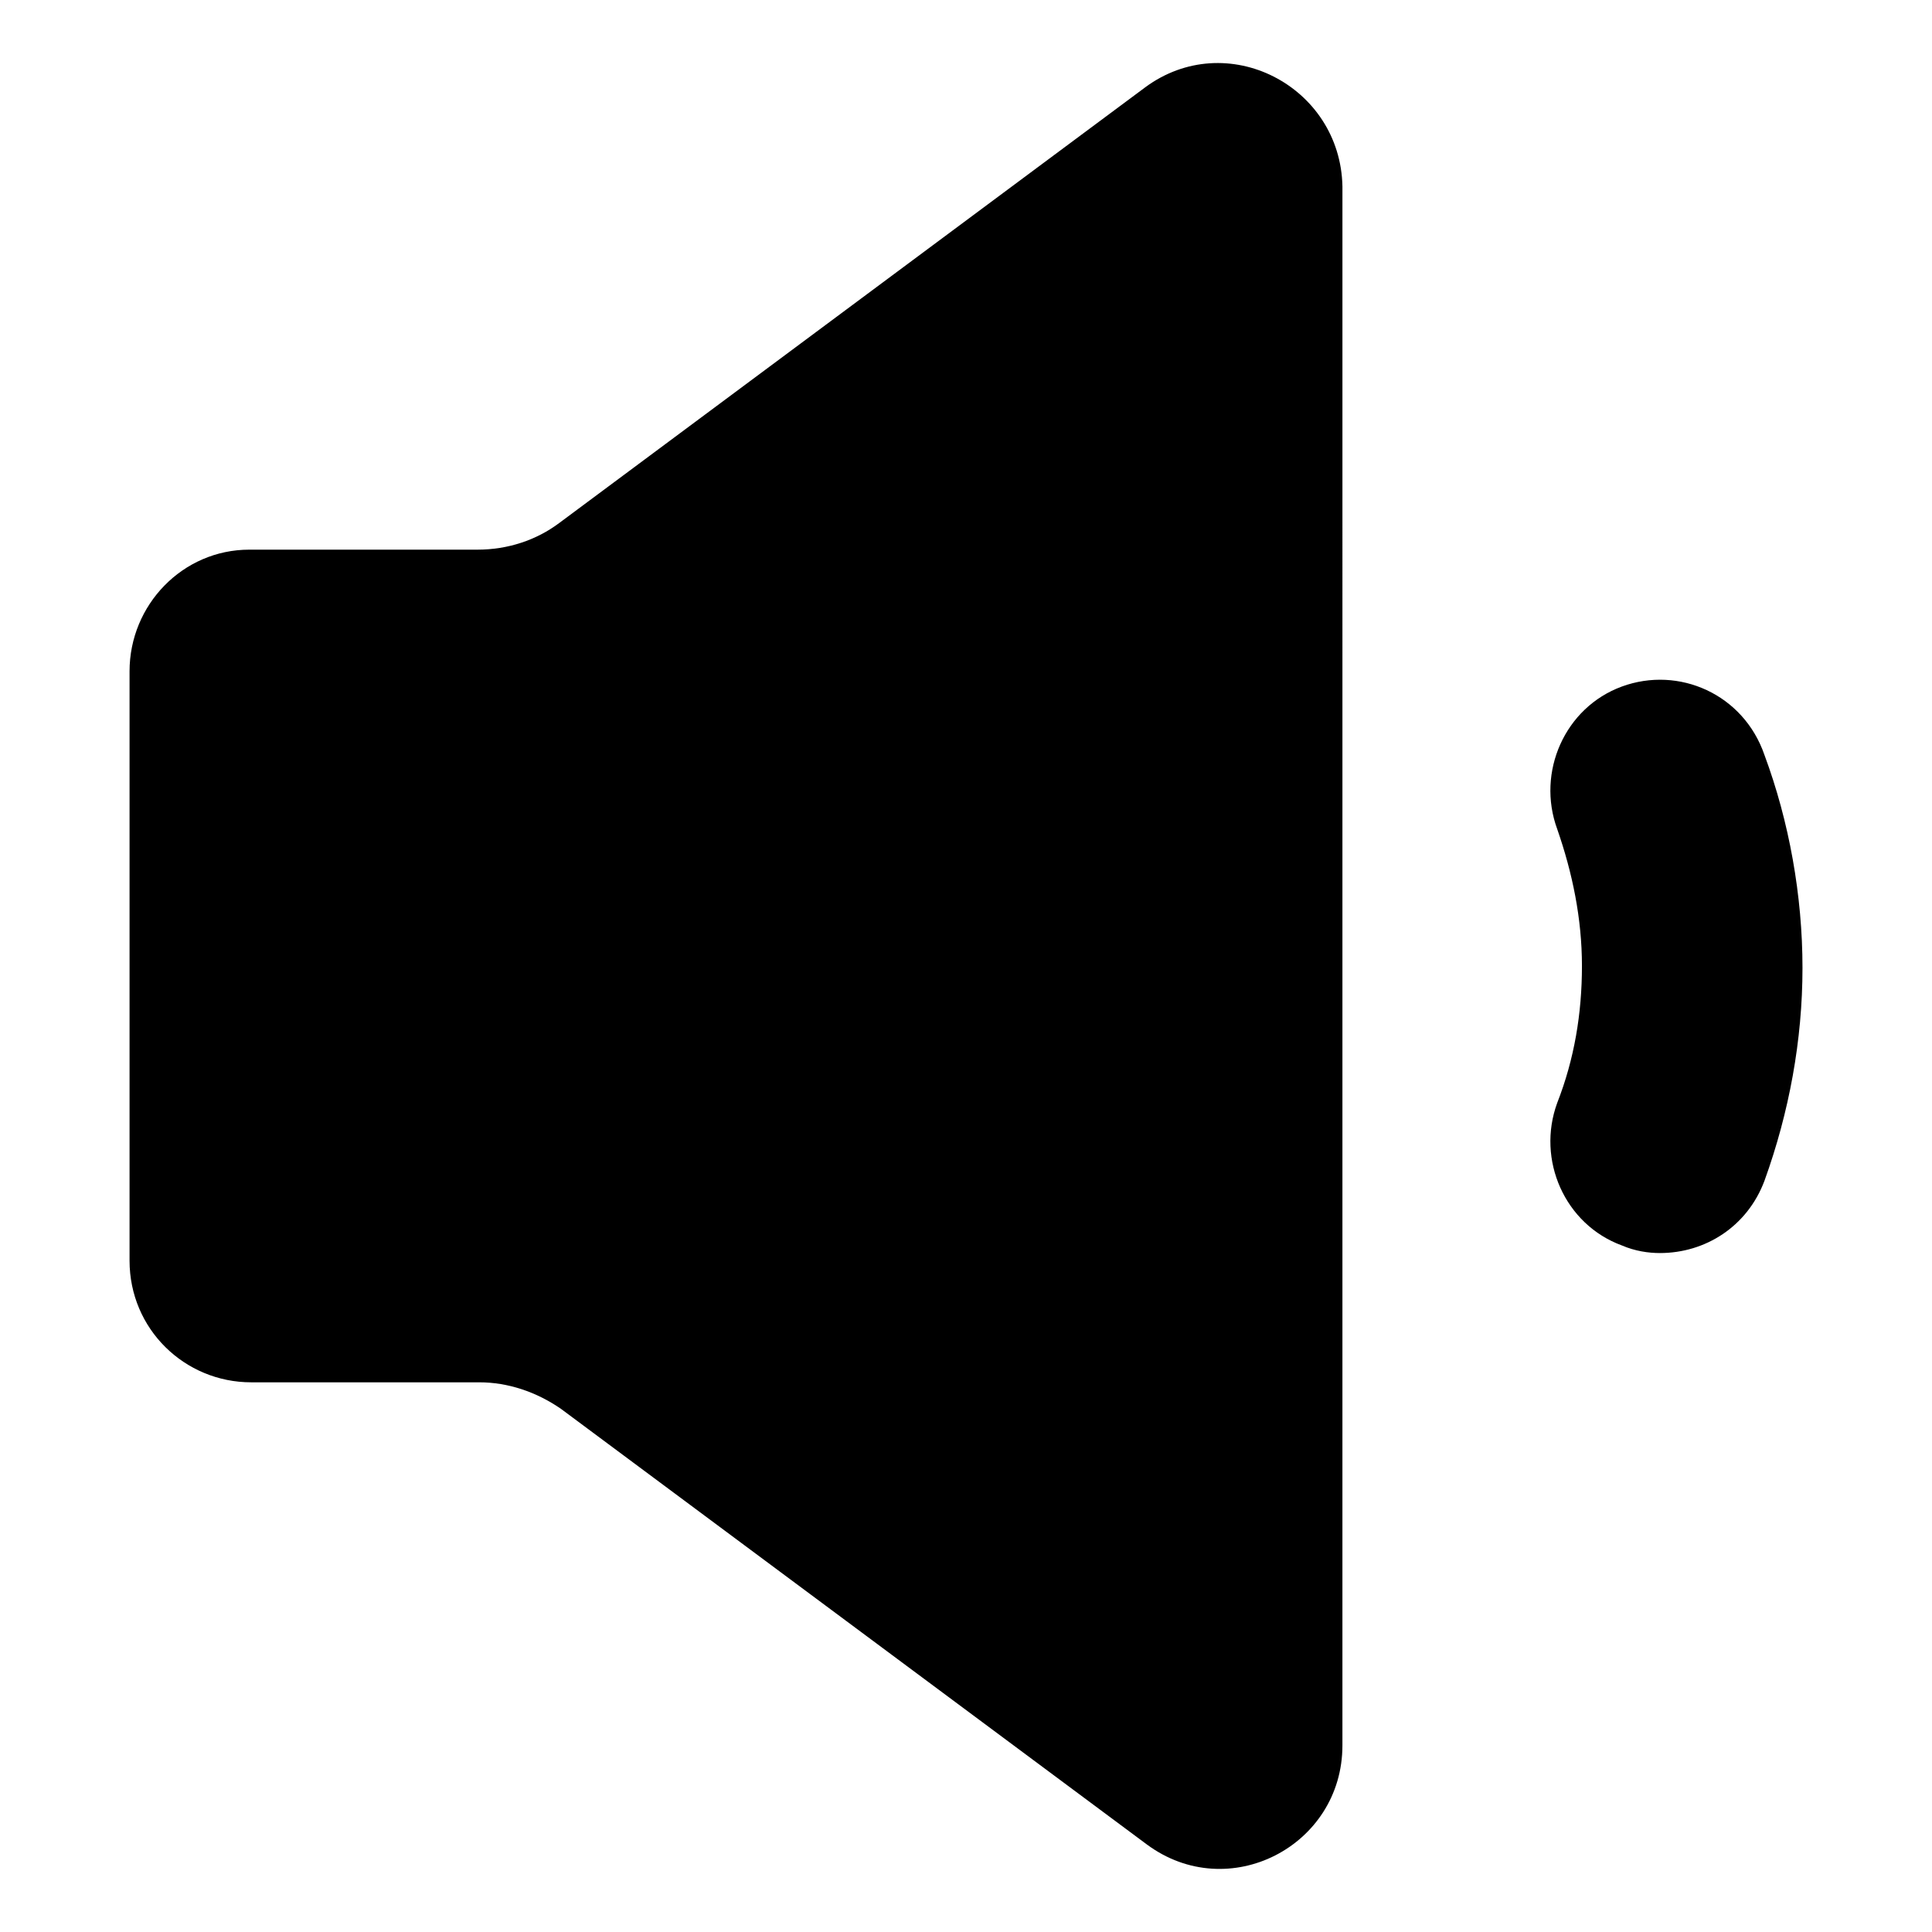 <?xml version="1.0" encoding="UTF-8"?>
<!-- Uploaded to: SVG Repo, www.svgrepo.com, Generator: SVG Repo Mixer Tools -->
<svg fill="#000000" width="800px" height="800px" version="1.1" viewBox="144 144 512 512" xmlns="http://www.w3.org/2000/svg">
 <g>
  <path d="m573.81 325.94c-15.113 5.543-22.672 22.672-17.129 37.785 4.031 11.586 6.551 23.68 6.551 36.273s-2.016 24.688-6.551 36.273c-5.543 15.113 2.016 32.242 17.129 37.785 3.527 1.512 7.055 2.016 10.078 2.016 12.09 0 23.176-7.055 27.711-19.145 6.551-18.137 10.078-37.281 10.078-56.426s-3.527-38.793-10.078-56.426c-5.547-16.121-22.676-23.676-37.789-18.137z"/>
  <path d="m447.36 167.24-155.17 115.37c-6.047 4.535-13.602 7.055-21.664 7.055h-60.457c-17.633 0-31.738 14.609-31.738 32.242v156.18c0 18.137 14.609 32.242 32.242 32.242h60.457c7.559 0 15.113 2.519 21.664 7.055l155.17 115.37c21.664 16.121 51.891 0.504 51.891-26.199l0.004-413.12c-0.504-26.703-30.734-42.32-52.398-26.199z"/>
 </g>
</svg>